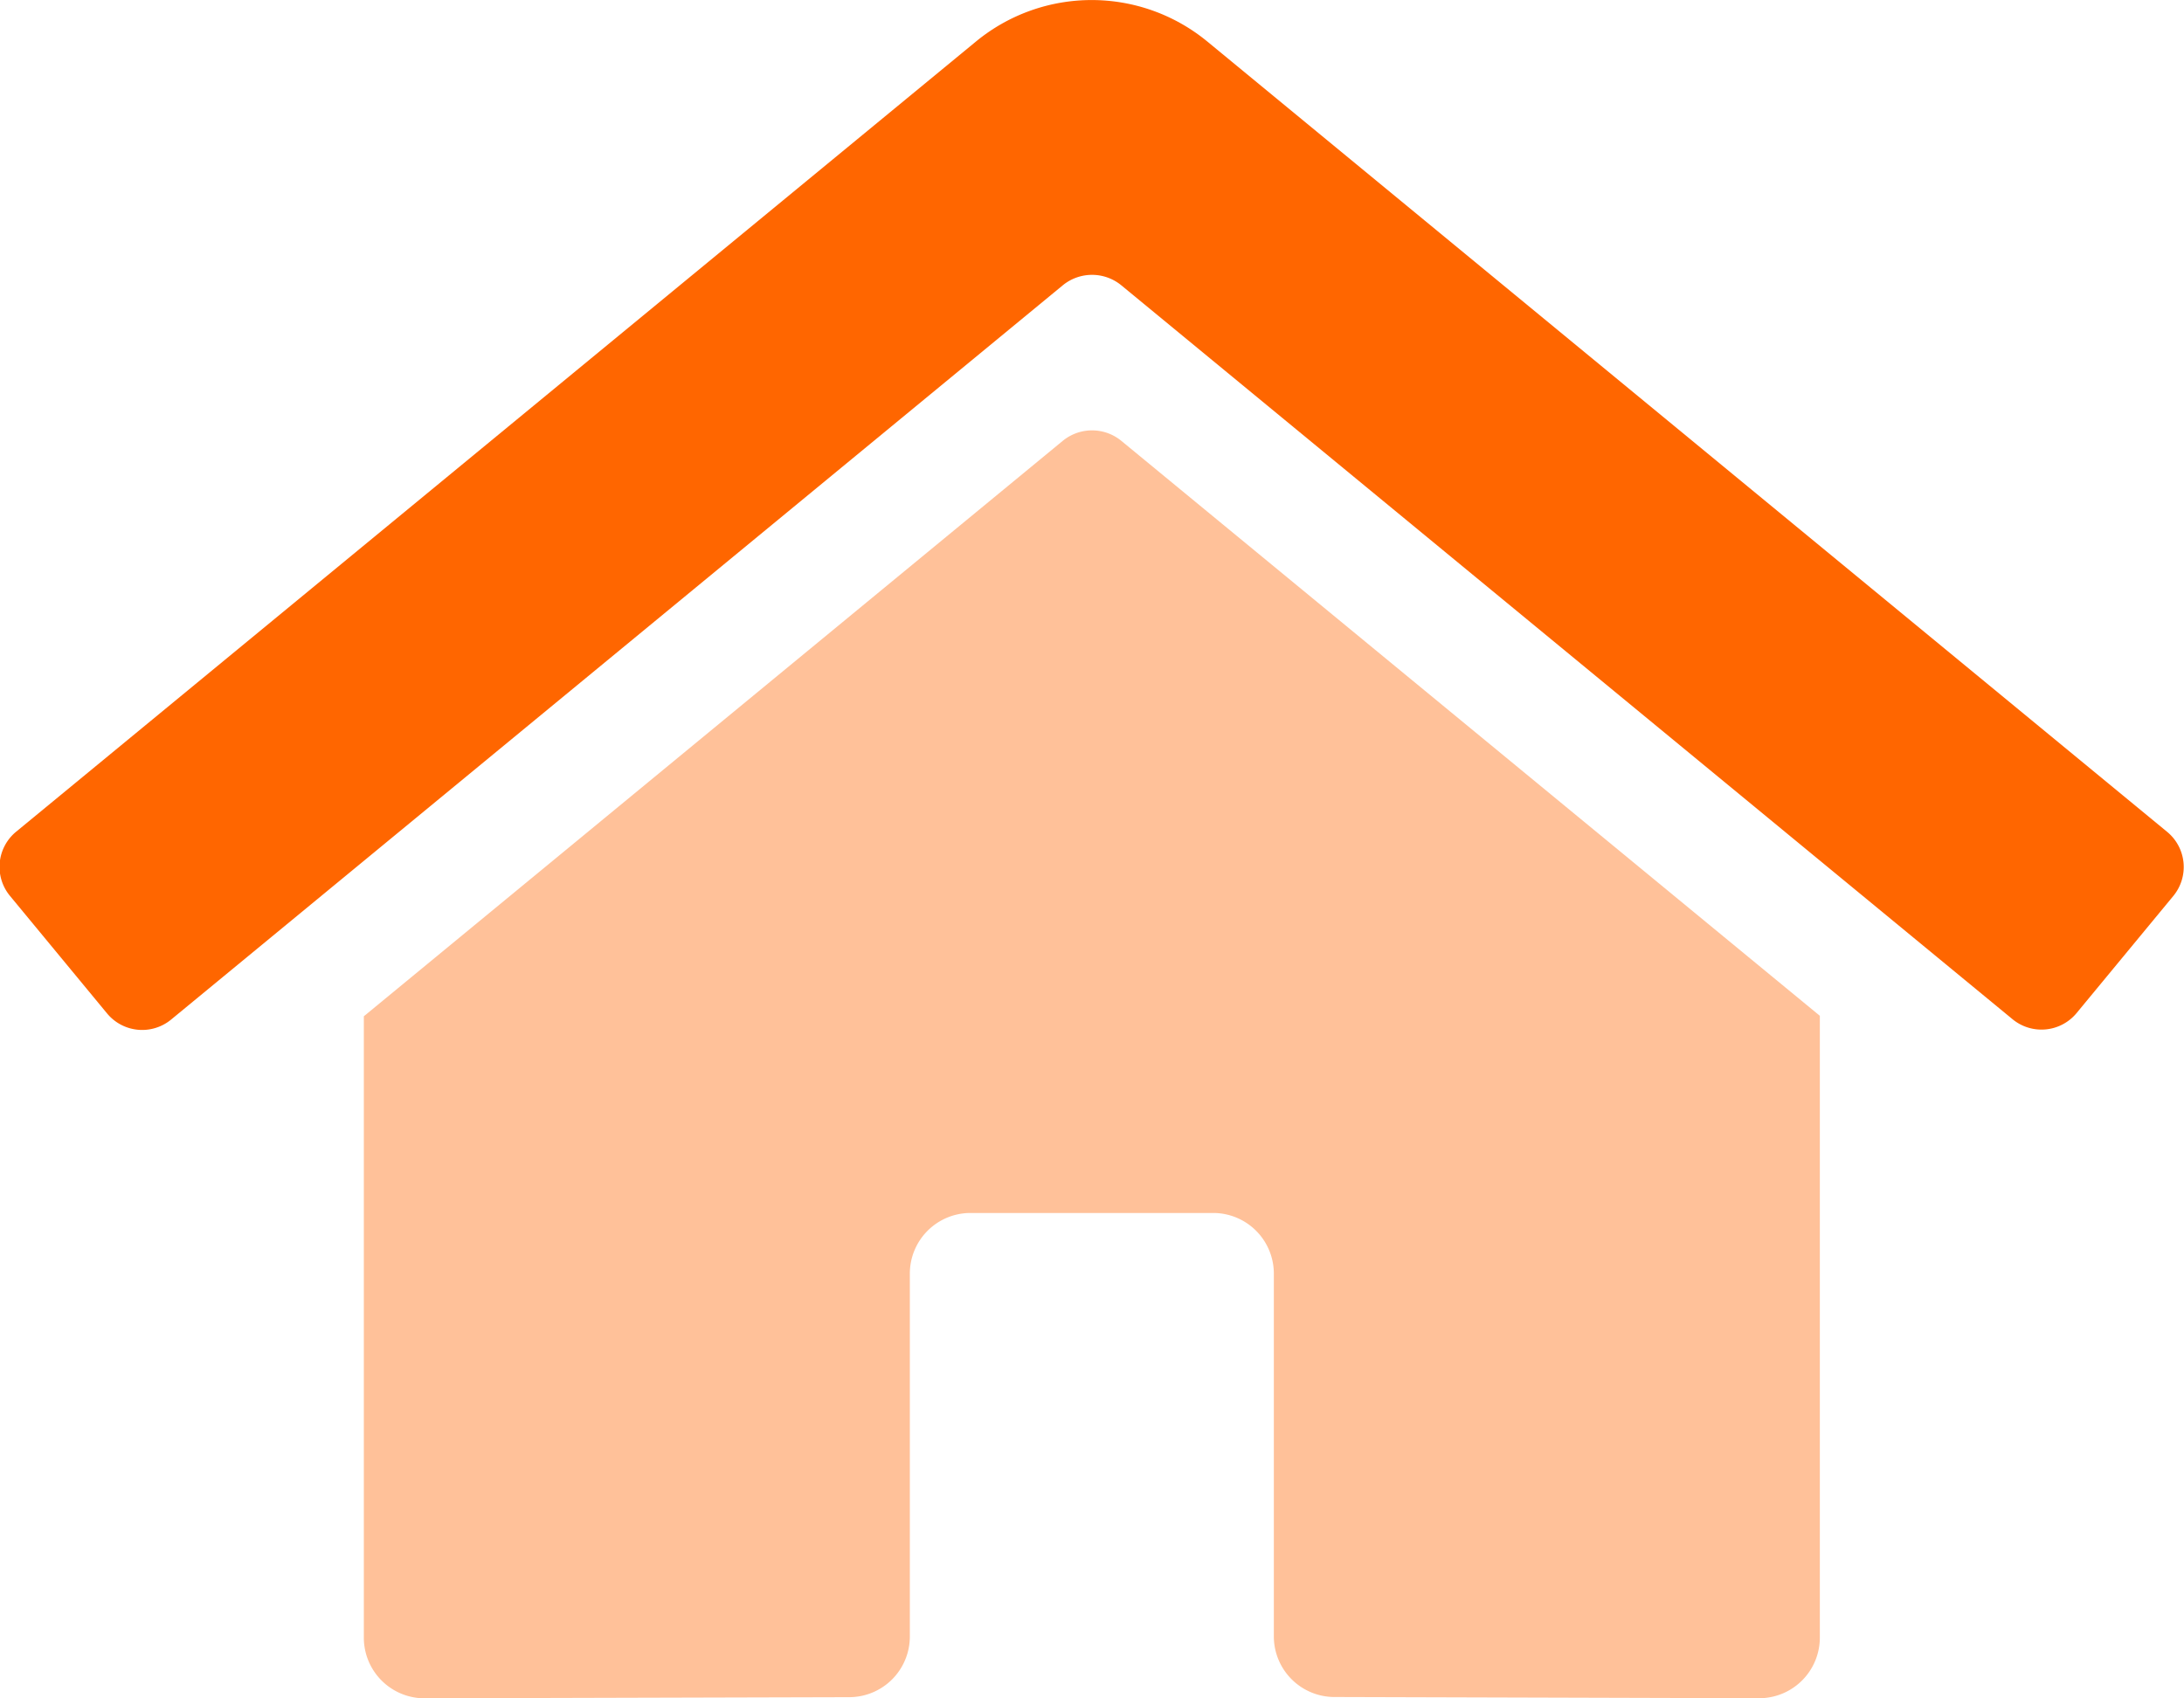 <svg xmlns="http://www.w3.org/2000/svg" width="27" height="20.998" viewBox="0 0 27 20.998"><defs><style>.a,.b{fill:#f60;}.a{opacity:0.4;}</style></defs><g transform="translate(-0.034 -32.004)"><path class="a" d="M107.25,160.411v-4.483a.75.75,0,0,0-.75-.75h-3a.75.75,0,0,0-.75.75v4.487a.75.75,0,0,1-.746.75l-5.254.014a.75.75,0,0,1-.75-.75v-7.683l8.644-7.118a.571.571,0,0,1,.717,0L114,152.74v7.688a.75.75,0,0,1-.75.75l-5.25-.015a.75.75,0,0,1-.75-.752Z" transform="translate(-91.468 -108.176)"/><path class="b" d="M24.92,44.611,13.893,35.529a.571.571,0,0,0-.717,0L2.149,44.611a.563.563,0,0,1-.792-.077l-1.2-1.453a.563.563,0,0,1,.075-.792L12.1,32.517a2.25,2.25,0,0,1,2.859,0l11.866,9.772a.563.563,0,0,1,.078.792l-1.2,1.453A.563.563,0,0,1,24.92,44.611Z" transform="translate(0)"/></g></svg>